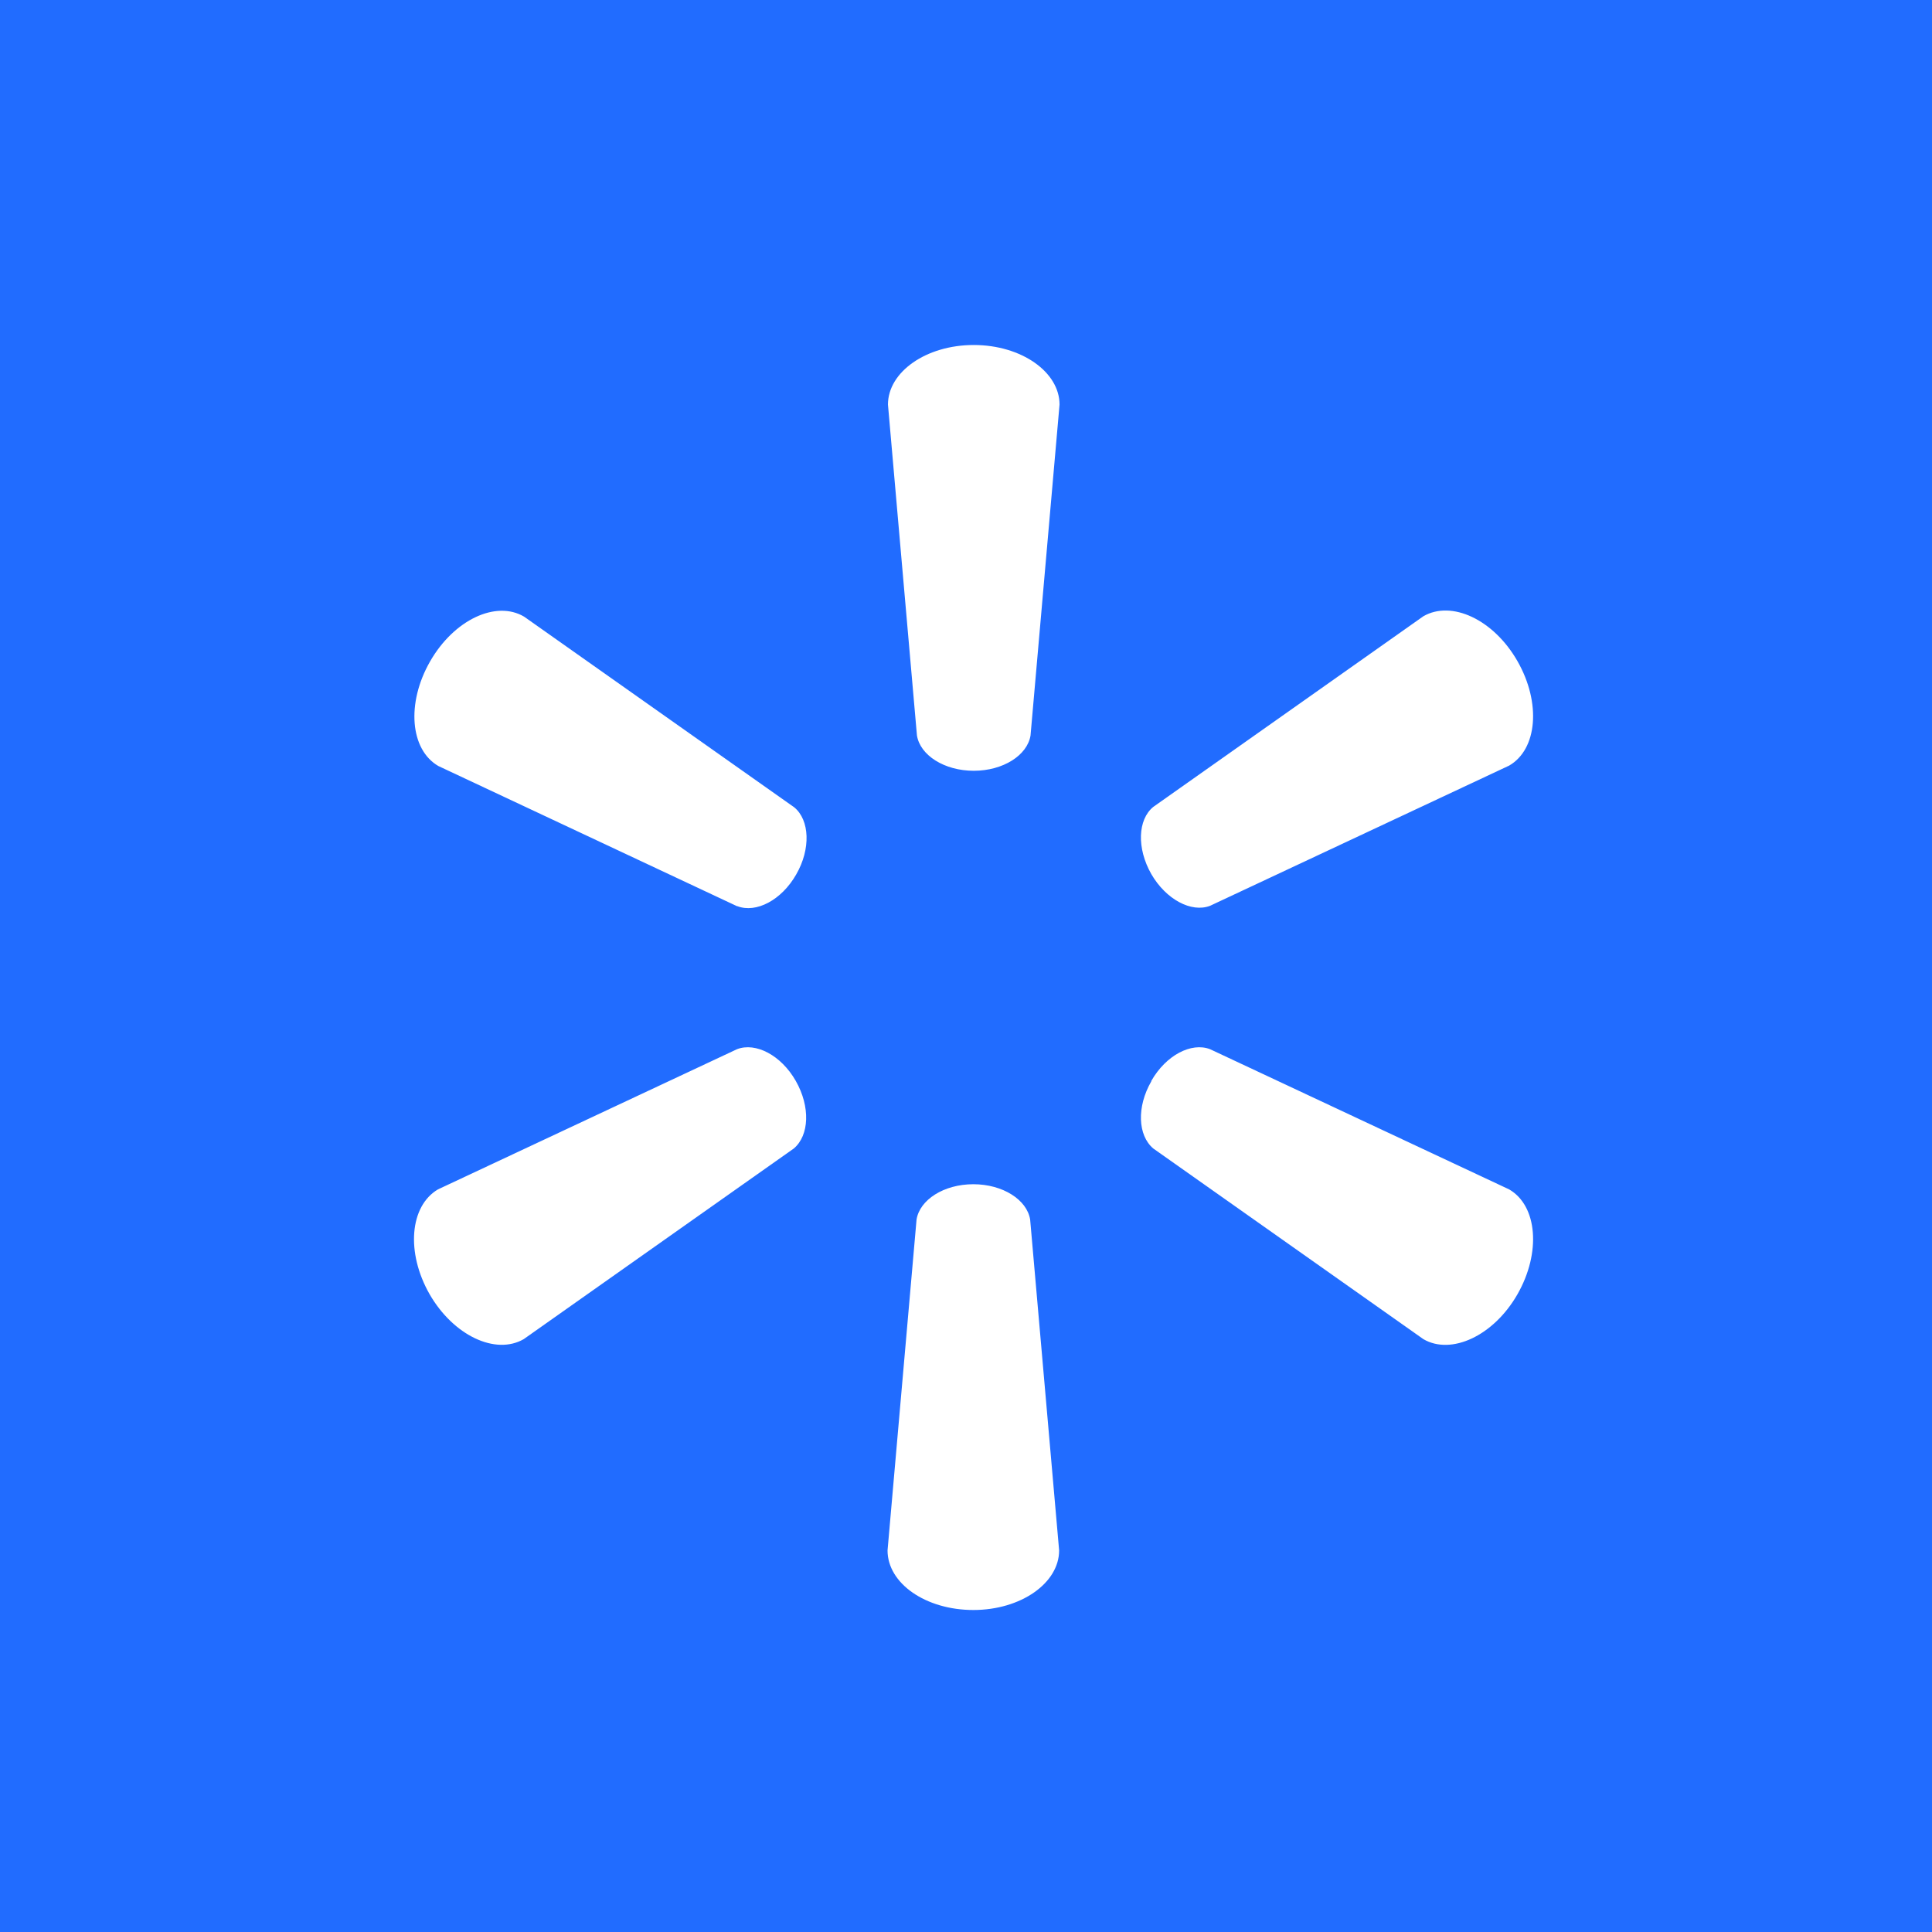 <svg width="84" height="84" viewBox="0 0 84 84" fill="none" xmlns="http://www.w3.org/2000/svg">
<rect x="0" y="0" width="84" height="84" fill="#333333" stroke="none"/>
<g clip-path="url(#clip0_369_991)">
<rect width="84" height="84" fill="#216CFF"/>
<path d="M39.867 31.975L38.607 17.59C38.607 16.174 40.264 15 42.337 15C44.409 15 46.067 16.174 46.067 17.59L44.806 31.975C44.668 32.838 43.614 33.512 42.337 33.512C41.059 33.512 40.005 32.838 39.867 31.975ZM32.045 39.4L19.059 33.305C17.833 32.596 17.66 30.576 18.696 28.763C19.732 26.95 21.563 26.086 22.789 26.812L34.531 35.1C35.205 35.653 35.257 36.914 34.618 38.019C33.979 39.141 32.873 39.711 32.062 39.4H32.045ZM50.142 35.083L61.885 26.794C63.111 26.086 64.941 26.933 65.977 28.746C67.013 30.559 66.841 32.579 65.615 33.287L52.611 39.383C51.8 39.694 50.694 39.107 50.056 38.002C49.417 36.879 49.468 35.636 50.142 35.083ZM42.319 51.488C43.597 51.488 44.651 52.162 44.789 53.025L46.049 67.41C46.049 68.826 44.392 70 42.319 70C40.247 70 38.589 68.843 38.589 67.41L39.85 53.025C39.988 52.162 41.041 51.488 42.319 51.488ZM50.056 46.998C50.694 45.876 51.8 45.306 52.611 45.617L65.615 51.713C66.841 52.421 67.013 54.458 65.977 56.272C64.941 58.085 63.093 58.931 61.885 58.223L50.142 49.934C49.468 49.364 49.417 48.121 50.056 47.016V46.998ZM34.6 46.998C35.239 48.121 35.188 49.364 34.514 49.934L22.771 58.223C21.545 58.931 19.715 58.068 18.679 56.272C17.643 54.458 17.815 52.438 19.041 51.713L32.045 45.617C32.856 45.306 33.961 45.876 34.6 46.998Z" fill="white"/>
</g>
<defs>
<clipPath id="clip0_369_991">
<rect width="84" height="84" fill="white"/>
</clipPath>
</defs>
</svg>

